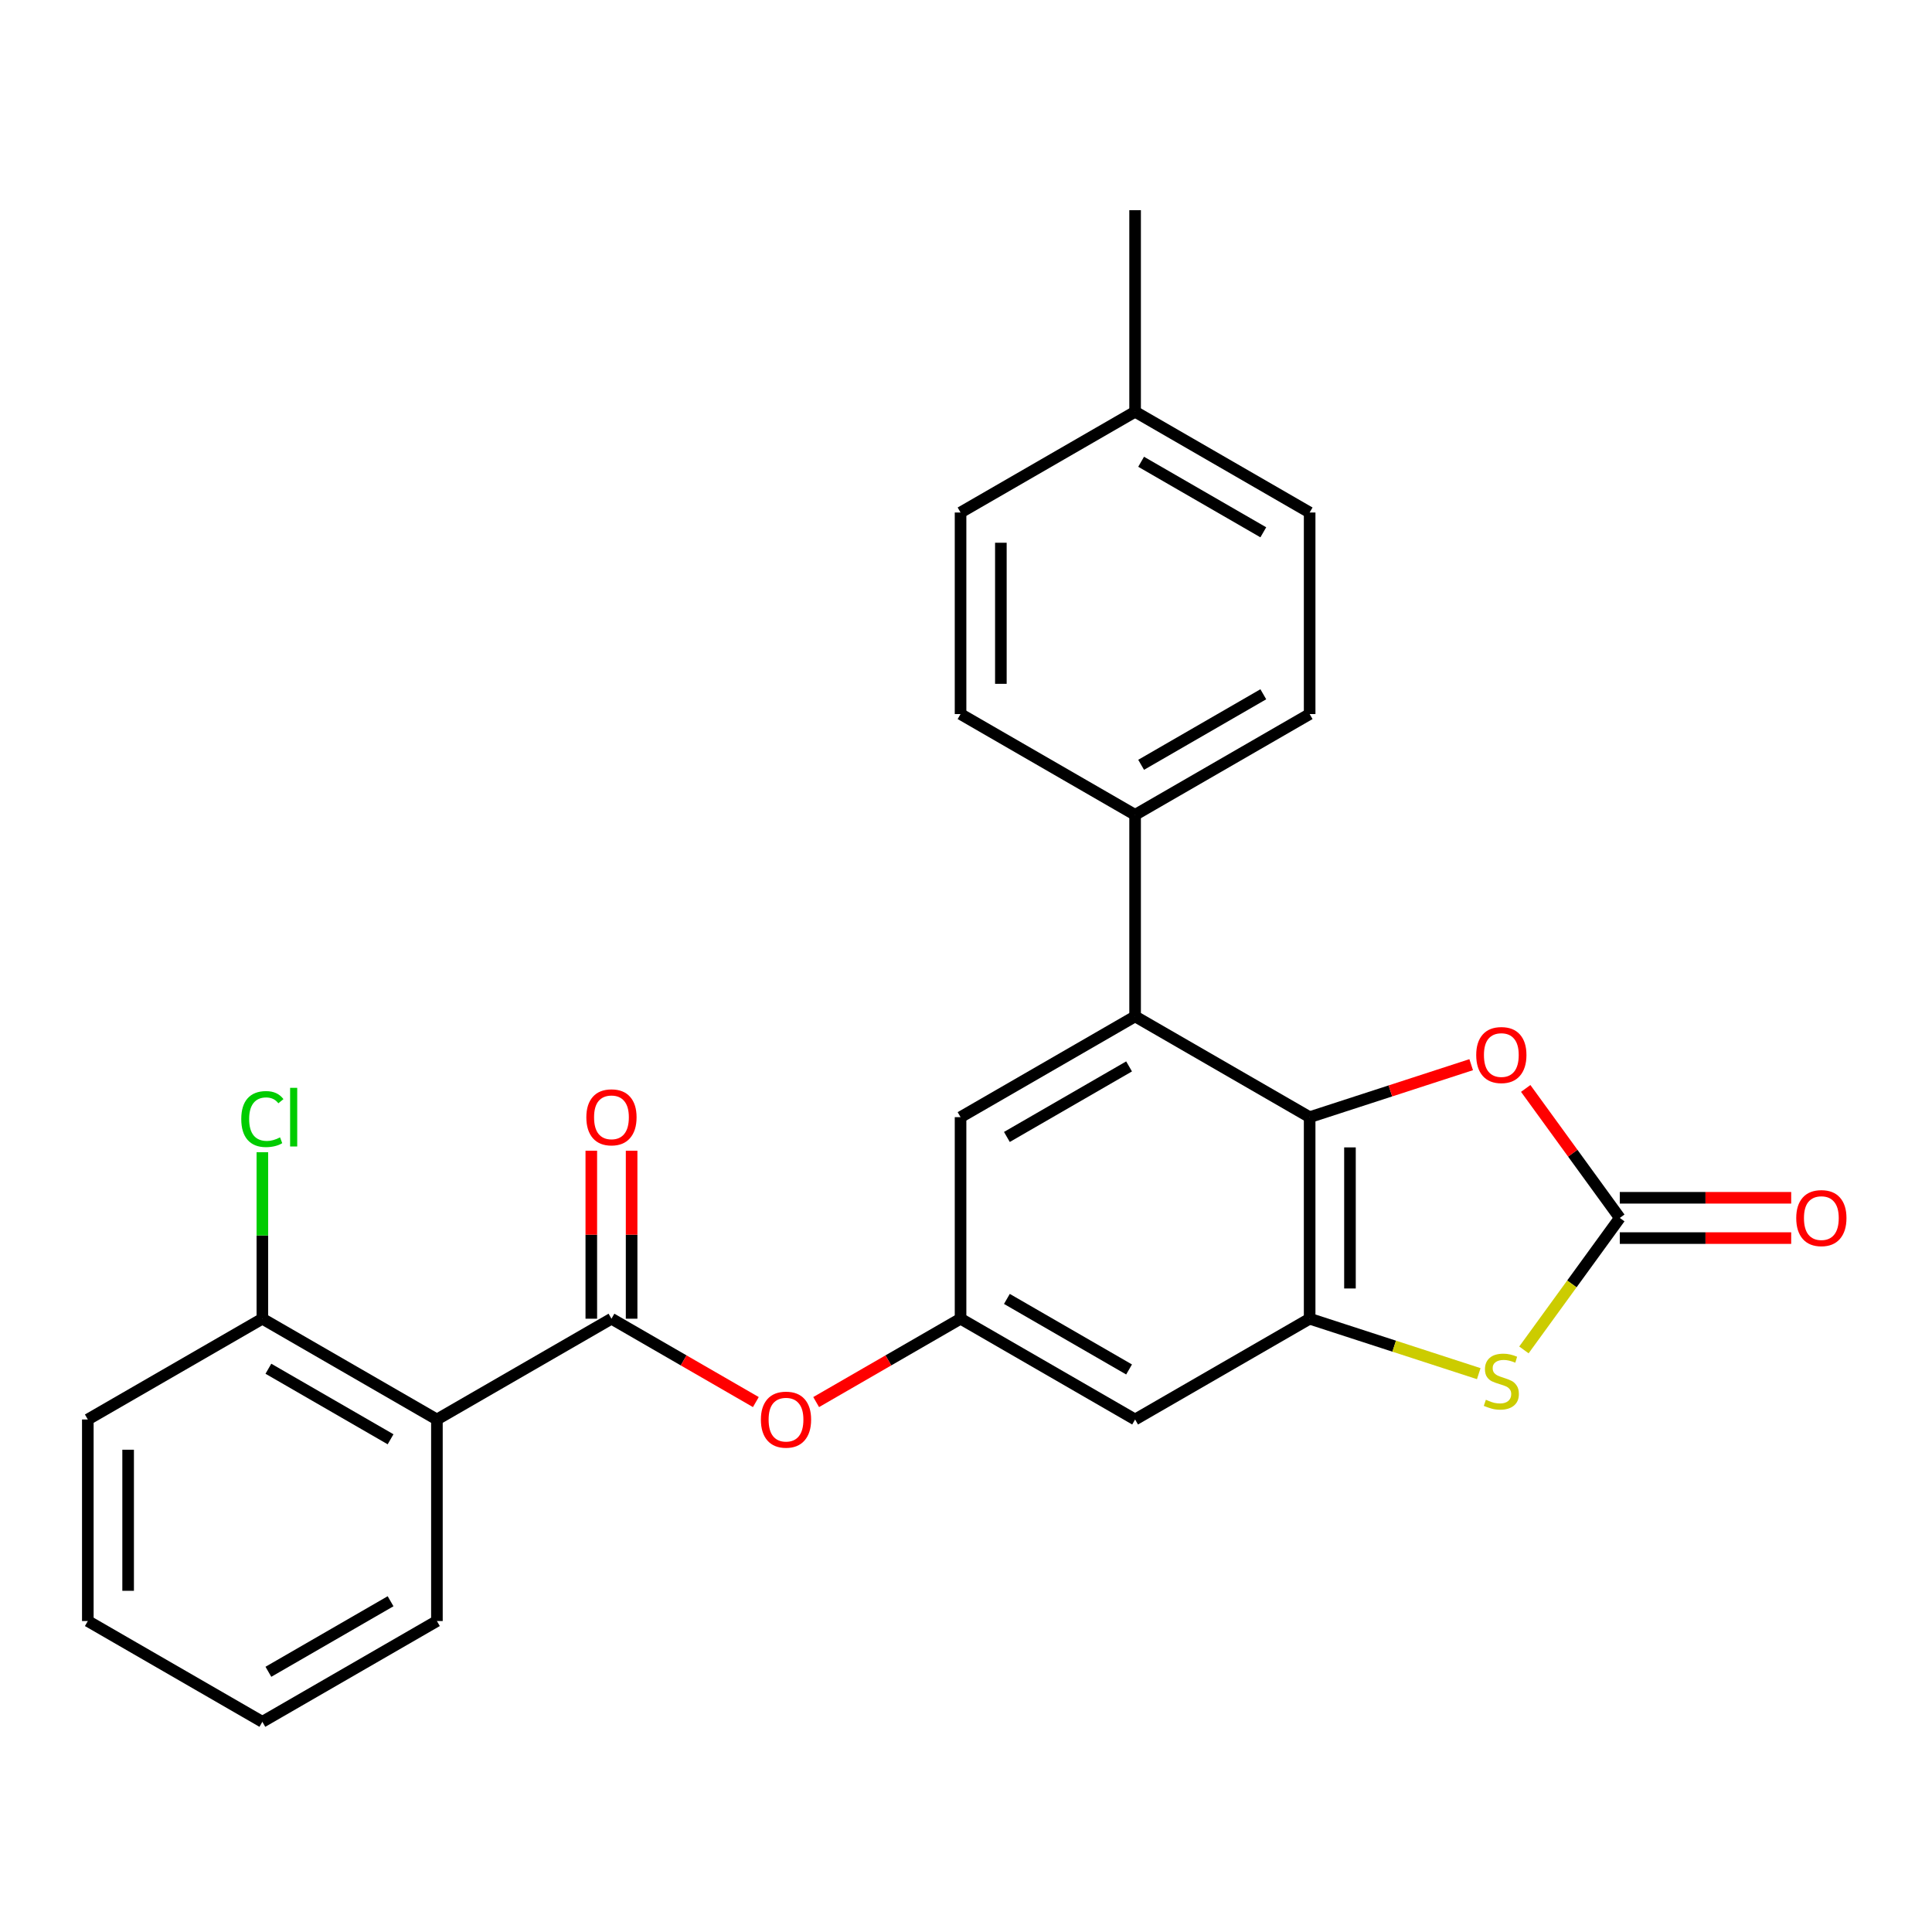 <?xml version='1.0' encoding='iso-8859-1'?>
<svg version='1.1' baseProfile='full'
              xmlns='http://www.w3.org/2000/svg'
                      xmlns:rdkit='http://www.rdkit.org/xml'
                      xmlns:xlink='http://www.w3.org/1999/xlink'
                  xml:space='preserve'
width='1000px' height='1000px' viewBox='0 0 1000 1000'>
<!-- END OF HEADER -->
<rect style='opacity:1.0;fill:#FFFFFF;stroke:none' width='1000' height='1000' x='0' y='0'> </rect>
<path class='bond-0' d='M 677.872,578.241 L 677.872,682.563' style='fill:none;fill-rule:evenodd;stroke:#000000;stroke-width:6px;stroke-linecap:butt;stroke-linejoin:miter;stroke-opacity:1' />
<path class='bond-0' d='M 698.737,593.89 L 698.737,666.915' style='fill:none;fill-rule:evenodd;stroke:#000000;stroke-width:6px;stroke-linecap:butt;stroke-linejoin:miter;stroke-opacity:1' />
<path class='bond-4' d='M 677.872,578.241 L 719.676,564.658' style='fill:none;fill-rule:evenodd;stroke:#000000;stroke-width:6px;stroke-linecap:butt;stroke-linejoin:miter;stroke-opacity:1' />
<path class='bond-4' d='M 719.676,564.658 L 761.48,551.076' style='fill:none;fill-rule:evenodd;stroke:#FF0000;stroke-width:6px;stroke-linecap:butt;stroke-linejoin:miter;stroke-opacity:1' />
<path class='bond-5' d='M 677.872,578.241 L 587.527,526.08' style='fill:none;fill-rule:evenodd;stroke:#000000;stroke-width:6px;stroke-linecap:butt;stroke-linejoin:miter;stroke-opacity:1' />
<path class='bond-2' d='M 677.872,682.563 L 721.636,696.783' style='fill:none;fill-rule:evenodd;stroke:#000000;stroke-width:6px;stroke-linecap:butt;stroke-linejoin:miter;stroke-opacity:1' />
<path class='bond-2' d='M 721.636,696.783 L 765.4,711.003' style='fill:none;fill-rule:evenodd;stroke:#CCCC00;stroke-width:6px;stroke-linecap:butt;stroke-linejoin:miter;stroke-opacity:1' />
<path class='bond-7' d='M 677.872,682.563 L 587.527,734.724' style='fill:none;fill-rule:evenodd;stroke:#000000;stroke-width:6px;stroke-linecap:butt;stroke-linejoin:miter;stroke-opacity:1' />
<path class='bond-1' d='M 838.407,630.402 L 814.057,596.887' style='fill:none;fill-rule:evenodd;stroke:#000000;stroke-width:6px;stroke-linecap:butt;stroke-linejoin:miter;stroke-opacity:1' />
<path class='bond-1' d='M 814.057,596.887 L 789.707,563.372' style='fill:none;fill-rule:evenodd;stroke:#FF0000;stroke-width:6px;stroke-linecap:butt;stroke-linejoin:miter;stroke-opacity:1' />
<path class='bond-13' d='M 838.407,640.835 L 882.764,640.835' style='fill:none;fill-rule:evenodd;stroke:#000000;stroke-width:6px;stroke-linecap:butt;stroke-linejoin:miter;stroke-opacity:1' />
<path class='bond-13' d='M 882.764,640.835 L 927.121,640.835' style='fill:none;fill-rule:evenodd;stroke:#FF0000;stroke-width:6px;stroke-linecap:butt;stroke-linejoin:miter;stroke-opacity:1' />
<path class='bond-13' d='M 838.407,619.97 L 882.764,619.97' style='fill:none;fill-rule:evenodd;stroke:#000000;stroke-width:6px;stroke-linecap:butt;stroke-linejoin:miter;stroke-opacity:1' />
<path class='bond-13' d='M 882.764,619.97 L 927.121,619.97' style='fill:none;fill-rule:evenodd;stroke:#FF0000;stroke-width:6px;stroke-linecap:butt;stroke-linejoin:miter;stroke-opacity:1' />
<path class='bond-26' d='M 838.407,630.402 L 813.592,664.558' style='fill:none;fill-rule:evenodd;stroke:#000000;stroke-width:6px;stroke-linecap:butt;stroke-linejoin:miter;stroke-opacity:1' />
<path class='bond-26' d='M 813.592,664.558 L 788.777,698.713' style='fill:none;fill-rule:evenodd;stroke:#CCCC00;stroke-width:6px;stroke-linecap:butt;stroke-linejoin:miter;stroke-opacity:1' />
<path class='bond-3' d='M 316.491,682.563 L 353.859,704.138' style='fill:none;fill-rule:evenodd;stroke:#000000;stroke-width:6px;stroke-linecap:butt;stroke-linejoin:miter;stroke-opacity:1' />
<path class='bond-3' d='M 353.859,704.138 L 391.228,725.713' style='fill:none;fill-rule:evenodd;stroke:#FF0000;stroke-width:6px;stroke-linecap:butt;stroke-linejoin:miter;stroke-opacity:1' />
<path class='bond-6' d='M 316.491,682.563 L 226.145,734.724' style='fill:none;fill-rule:evenodd;stroke:#000000;stroke-width:6px;stroke-linecap:butt;stroke-linejoin:miter;stroke-opacity:1' />
<path class='bond-14' d='M 326.923,682.563 L 326.923,639.086' style='fill:none;fill-rule:evenodd;stroke:#000000;stroke-width:6px;stroke-linecap:butt;stroke-linejoin:miter;stroke-opacity:1' />
<path class='bond-14' d='M 326.923,639.086 L 326.923,595.609' style='fill:none;fill-rule:evenodd;stroke:#FF0000;stroke-width:6px;stroke-linecap:butt;stroke-linejoin:miter;stroke-opacity:1' />
<path class='bond-14' d='M 306.059,682.563 L 306.059,639.086' style='fill:none;fill-rule:evenodd;stroke:#000000;stroke-width:6px;stroke-linecap:butt;stroke-linejoin:miter;stroke-opacity:1' />
<path class='bond-14' d='M 306.059,639.086 L 306.059,595.609' style='fill:none;fill-rule:evenodd;stroke:#FF0000;stroke-width:6px;stroke-linecap:butt;stroke-linejoin:miter;stroke-opacity:1' />
<path class='bond-10' d='M 587.527,526.08 L 497.182,578.241' style='fill:none;fill-rule:evenodd;stroke:#000000;stroke-width:6px;stroke-linecap:butt;stroke-linejoin:miter;stroke-opacity:1' />
<path class='bond-10' d='M 584.407,551.974 L 521.166,588.486' style='fill:none;fill-rule:evenodd;stroke:#000000;stroke-width:6px;stroke-linecap:butt;stroke-linejoin:miter;stroke-opacity:1' />
<path class='bond-11' d='M 587.527,526.08 L 587.527,421.759' style='fill:none;fill-rule:evenodd;stroke:#000000;stroke-width:6px;stroke-linecap:butt;stroke-linejoin:miter;stroke-opacity:1' />
<path class='bond-12' d='M 226.145,734.724 L 135.8,682.563' style='fill:none;fill-rule:evenodd;stroke:#000000;stroke-width:6px;stroke-linecap:butt;stroke-linejoin:miter;stroke-opacity:1' />
<path class='bond-12' d='M 202.161,744.969 L 138.92,708.457' style='fill:none;fill-rule:evenodd;stroke:#000000;stroke-width:6px;stroke-linecap:butt;stroke-linejoin:miter;stroke-opacity:1' />
<path class='bond-21' d='M 226.145,734.724 L 226.145,839.046' style='fill:none;fill-rule:evenodd;stroke:#000000;stroke-width:6px;stroke-linecap:butt;stroke-linejoin:miter;stroke-opacity:1' />
<path class='bond-27' d='M 587.527,734.724 L 497.182,682.563' style='fill:none;fill-rule:evenodd;stroke:#000000;stroke-width:6px;stroke-linecap:butt;stroke-linejoin:miter;stroke-opacity:1' />
<path class='bond-27' d='M 584.407,708.831 L 521.166,672.318' style='fill:none;fill-rule:evenodd;stroke:#000000;stroke-width:6px;stroke-linecap:butt;stroke-linejoin:miter;stroke-opacity:1' />
<path class='bond-8' d='M 497.182,682.563 L 497.182,578.241' style='fill:none;fill-rule:evenodd;stroke:#000000;stroke-width:6px;stroke-linecap:butt;stroke-linejoin:miter;stroke-opacity:1' />
<path class='bond-9' d='M 497.182,682.563 L 459.813,704.138' style='fill:none;fill-rule:evenodd;stroke:#000000;stroke-width:6px;stroke-linecap:butt;stroke-linejoin:miter;stroke-opacity:1' />
<path class='bond-9' d='M 459.813,704.138 L 422.444,725.713' style='fill:none;fill-rule:evenodd;stroke:#FF0000;stroke-width:6px;stroke-linecap:butt;stroke-linejoin:miter;stroke-opacity:1' />
<path class='bond-15' d='M 587.527,421.759 L 677.872,369.598' style='fill:none;fill-rule:evenodd;stroke:#000000;stroke-width:6px;stroke-linecap:butt;stroke-linejoin:miter;stroke-opacity:1' />
<path class='bond-15' d='M 590.647,395.865 L 653.888,359.353' style='fill:none;fill-rule:evenodd;stroke:#000000;stroke-width:6px;stroke-linecap:butt;stroke-linejoin:miter;stroke-opacity:1' />
<path class='bond-16' d='M 587.527,421.759 L 497.182,369.598' style='fill:none;fill-rule:evenodd;stroke:#000000;stroke-width:6px;stroke-linecap:butt;stroke-linejoin:miter;stroke-opacity:1' />
<path class='bond-17' d='M 135.8,682.563 L 135.8,639.476' style='fill:none;fill-rule:evenodd;stroke:#000000;stroke-width:6px;stroke-linecap:butt;stroke-linejoin:miter;stroke-opacity:1' />
<path class='bond-17' d='M 135.8,639.476 L 135.8,596.389' style='fill:none;fill-rule:evenodd;stroke:#00CC00;stroke-width:6px;stroke-linecap:butt;stroke-linejoin:miter;stroke-opacity:1' />
<path class='bond-22' d='M 135.8,682.563 L 45.455,734.724' style='fill:none;fill-rule:evenodd;stroke:#000000;stroke-width:6px;stroke-linecap:butt;stroke-linejoin:miter;stroke-opacity:1' />
<path class='bond-18' d='M 677.872,369.598 L 677.872,265.276' style='fill:none;fill-rule:evenodd;stroke:#000000;stroke-width:6px;stroke-linecap:butt;stroke-linejoin:miter;stroke-opacity:1' />
<path class='bond-19' d='M 497.182,369.598 L 497.182,265.276' style='fill:none;fill-rule:evenodd;stroke:#000000;stroke-width:6px;stroke-linecap:butt;stroke-linejoin:miter;stroke-opacity:1' />
<path class='bond-19' d='M 518.046,353.949 L 518.046,280.924' style='fill:none;fill-rule:evenodd;stroke:#000000;stroke-width:6px;stroke-linecap:butt;stroke-linejoin:miter;stroke-opacity:1' />
<path class='bond-28' d='M 677.872,265.276 L 587.527,213.115' style='fill:none;fill-rule:evenodd;stroke:#000000;stroke-width:6px;stroke-linecap:butt;stroke-linejoin:miter;stroke-opacity:1' />
<path class='bond-28' d='M 653.888,275.521 L 590.647,239.008' style='fill:none;fill-rule:evenodd;stroke:#000000;stroke-width:6px;stroke-linecap:butt;stroke-linejoin:miter;stroke-opacity:1' />
<path class='bond-20' d='M 497.182,265.276 L 587.527,213.115' style='fill:none;fill-rule:evenodd;stroke:#000000;stroke-width:6px;stroke-linecap:butt;stroke-linejoin:miter;stroke-opacity:1' />
<path class='bond-23' d='M 587.527,213.115 L 587.527,108.793' style='fill:none;fill-rule:evenodd;stroke:#000000;stroke-width:6px;stroke-linecap:butt;stroke-linejoin:miter;stroke-opacity:1' />
<path class='bond-24' d='M 226.145,839.046 L 135.8,891.207' style='fill:none;fill-rule:evenodd;stroke:#000000;stroke-width:6px;stroke-linecap:butt;stroke-linejoin:miter;stroke-opacity:1' />
<path class='bond-24' d='M 202.161,828.801 L 138.92,865.314' style='fill:none;fill-rule:evenodd;stroke:#000000;stroke-width:6px;stroke-linecap:butt;stroke-linejoin:miter;stroke-opacity:1' />
<path class='bond-29' d='M 45.455,734.724 L 45.455,839.046' style='fill:none;fill-rule:evenodd;stroke:#000000;stroke-width:6px;stroke-linecap:butt;stroke-linejoin:miter;stroke-opacity:1' />
<path class='bond-29' d='M 66.319,750.373 L 66.319,823.398' style='fill:none;fill-rule:evenodd;stroke:#000000;stroke-width:6px;stroke-linecap:butt;stroke-linejoin:miter;stroke-opacity:1' />
<path class='bond-25' d='M 135.8,891.207 L 45.455,839.046' style='fill:none;fill-rule:evenodd;stroke:#000000;stroke-width:6px;stroke-linecap:butt;stroke-linejoin:miter;stroke-opacity:1' />
<path  class='atom-3' d='M 769.088 724.521
Q 769.408 724.641, 770.728 725.201
Q 772.048 725.761, 773.488 726.121
Q 774.968 726.441, 776.408 726.441
Q 779.088 726.441, 780.648 725.161
Q 782.208 723.841, 782.208 721.561
Q 782.208 720.001, 781.408 719.041
Q 780.648 718.081, 779.448 717.561
Q 778.248 717.041, 776.248 716.441
Q 773.728 715.681, 772.208 714.961
Q 770.728 714.241, 769.648 712.721
Q 768.608 711.201, 768.608 708.641
Q 768.608 705.081, 771.008 702.881
Q 773.448 700.681, 778.248 700.681
Q 781.528 700.681, 785.248 702.241
L 784.328 705.321
Q 780.928 703.921, 778.368 703.921
Q 775.608 703.921, 774.088 705.081
Q 772.568 706.201, 772.608 708.161
Q 772.608 709.681, 773.368 710.601
Q 774.168 711.521, 775.288 712.041
Q 776.448 712.561, 778.368 713.161
Q 780.928 713.961, 782.448 714.761
Q 783.968 715.561, 785.048 717.201
Q 786.168 718.801, 786.168 721.561
Q 786.168 725.481, 783.528 727.601
Q 780.928 729.681, 776.568 729.681
Q 774.048 729.681, 772.128 729.121
Q 770.248 728.601, 768.008 727.681
L 769.088 724.521
' fill='#CCCC00'/>
<path  class='atom-5' d='M 764.088 546.084
Q 764.088 539.284, 767.448 535.484
Q 770.808 531.684, 777.088 531.684
Q 783.368 531.684, 786.728 535.484
Q 790.088 539.284, 790.088 546.084
Q 790.088 552.964, 786.688 556.884
Q 783.288 560.764, 777.088 560.764
Q 770.848 560.764, 767.448 556.884
Q 764.088 553.004, 764.088 546.084
M 777.088 557.564
Q 781.408 557.564, 783.728 554.684
Q 786.088 551.764, 786.088 546.084
Q 786.088 540.524, 783.728 537.724
Q 781.408 534.884, 777.088 534.884
Q 772.768 534.884, 770.408 537.684
Q 768.088 540.484, 768.088 546.084
Q 768.088 551.804, 770.408 554.684
Q 772.768 557.564, 777.088 557.564
' fill='#FF0000'/>
<path  class='atom-10' d='M 393.836 734.804
Q 393.836 728.004, 397.196 724.204
Q 400.556 720.404, 406.836 720.404
Q 413.116 720.404, 416.476 724.204
Q 419.836 728.004, 419.836 734.804
Q 419.836 741.684, 416.436 745.604
Q 413.036 749.484, 406.836 749.484
Q 400.596 749.484, 397.196 745.604
Q 393.836 741.724, 393.836 734.804
M 406.836 746.284
Q 411.156 746.284, 413.476 743.404
Q 415.836 740.484, 415.836 734.804
Q 415.836 729.244, 413.476 726.444
Q 411.156 723.604, 406.836 723.604
Q 402.516 723.604, 400.156 726.404
Q 397.836 729.204, 397.836 734.804
Q 397.836 740.524, 400.156 743.404
Q 402.516 746.284, 406.836 746.284
' fill='#FF0000'/>
<path  class='atom-14' d='M 929.729 630.482
Q 929.729 623.682, 933.089 619.882
Q 936.449 616.082, 942.729 616.082
Q 949.009 616.082, 952.369 619.882
Q 955.729 623.682, 955.729 630.482
Q 955.729 637.362, 952.329 641.282
Q 948.929 645.162, 942.729 645.162
Q 936.489 645.162, 933.089 641.282
Q 929.729 637.402, 929.729 630.482
M 942.729 641.962
Q 947.049 641.962, 949.369 639.082
Q 951.729 636.162, 951.729 630.482
Q 951.729 624.922, 949.369 622.122
Q 947.049 619.282, 942.729 619.282
Q 938.409 619.282, 936.049 622.082
Q 933.729 624.882, 933.729 630.482
Q 933.729 636.202, 936.049 639.082
Q 938.409 641.962, 942.729 641.962
' fill='#FF0000'/>
<path  class='atom-15' d='M 303.491 578.321
Q 303.491 571.521, 306.851 567.721
Q 310.211 563.921, 316.491 563.921
Q 322.771 563.921, 326.131 567.721
Q 329.491 571.521, 329.491 578.321
Q 329.491 585.201, 326.091 589.121
Q 322.691 593.001, 316.491 593.001
Q 310.251 593.001, 306.851 589.121
Q 303.491 585.241, 303.491 578.321
M 316.491 589.801
Q 320.811 589.801, 323.131 586.921
Q 325.491 584.001, 325.491 578.321
Q 325.491 572.761, 323.131 569.961
Q 320.811 567.121, 316.491 567.121
Q 312.171 567.121, 309.811 569.921
Q 307.491 572.721, 307.491 578.321
Q 307.491 584.041, 309.811 586.921
Q 312.171 589.801, 316.491 589.801
' fill='#FF0000'/>
<path  class='atom-18' d='M 124.88 579.221
Q 124.88 572.181, 128.16 568.501
Q 131.48 564.781, 137.76 564.781
Q 143.6 564.781, 146.72 568.901
L 144.08 571.061
Q 141.8 568.061, 137.76 568.061
Q 133.48 568.061, 131.2 570.941
Q 128.96 573.781, 128.96 579.221
Q 128.96 584.821, 131.28 587.701
Q 133.64 590.581, 138.2 590.581
Q 141.32 590.581, 144.96 588.701
L 146.08 591.701
Q 144.6 592.661, 142.36 593.221
Q 140.12 593.781, 137.64 593.781
Q 131.48 593.781, 128.16 590.021
Q 124.88 586.261, 124.88 579.221
' fill='#00CC00'/>
<path  class='atom-18' d='M 150.16 563.061
L 153.84 563.061
L 153.84 593.421
L 150.16 593.421
L 150.16 563.061
' fill='#00CC00'/>
</svg>
